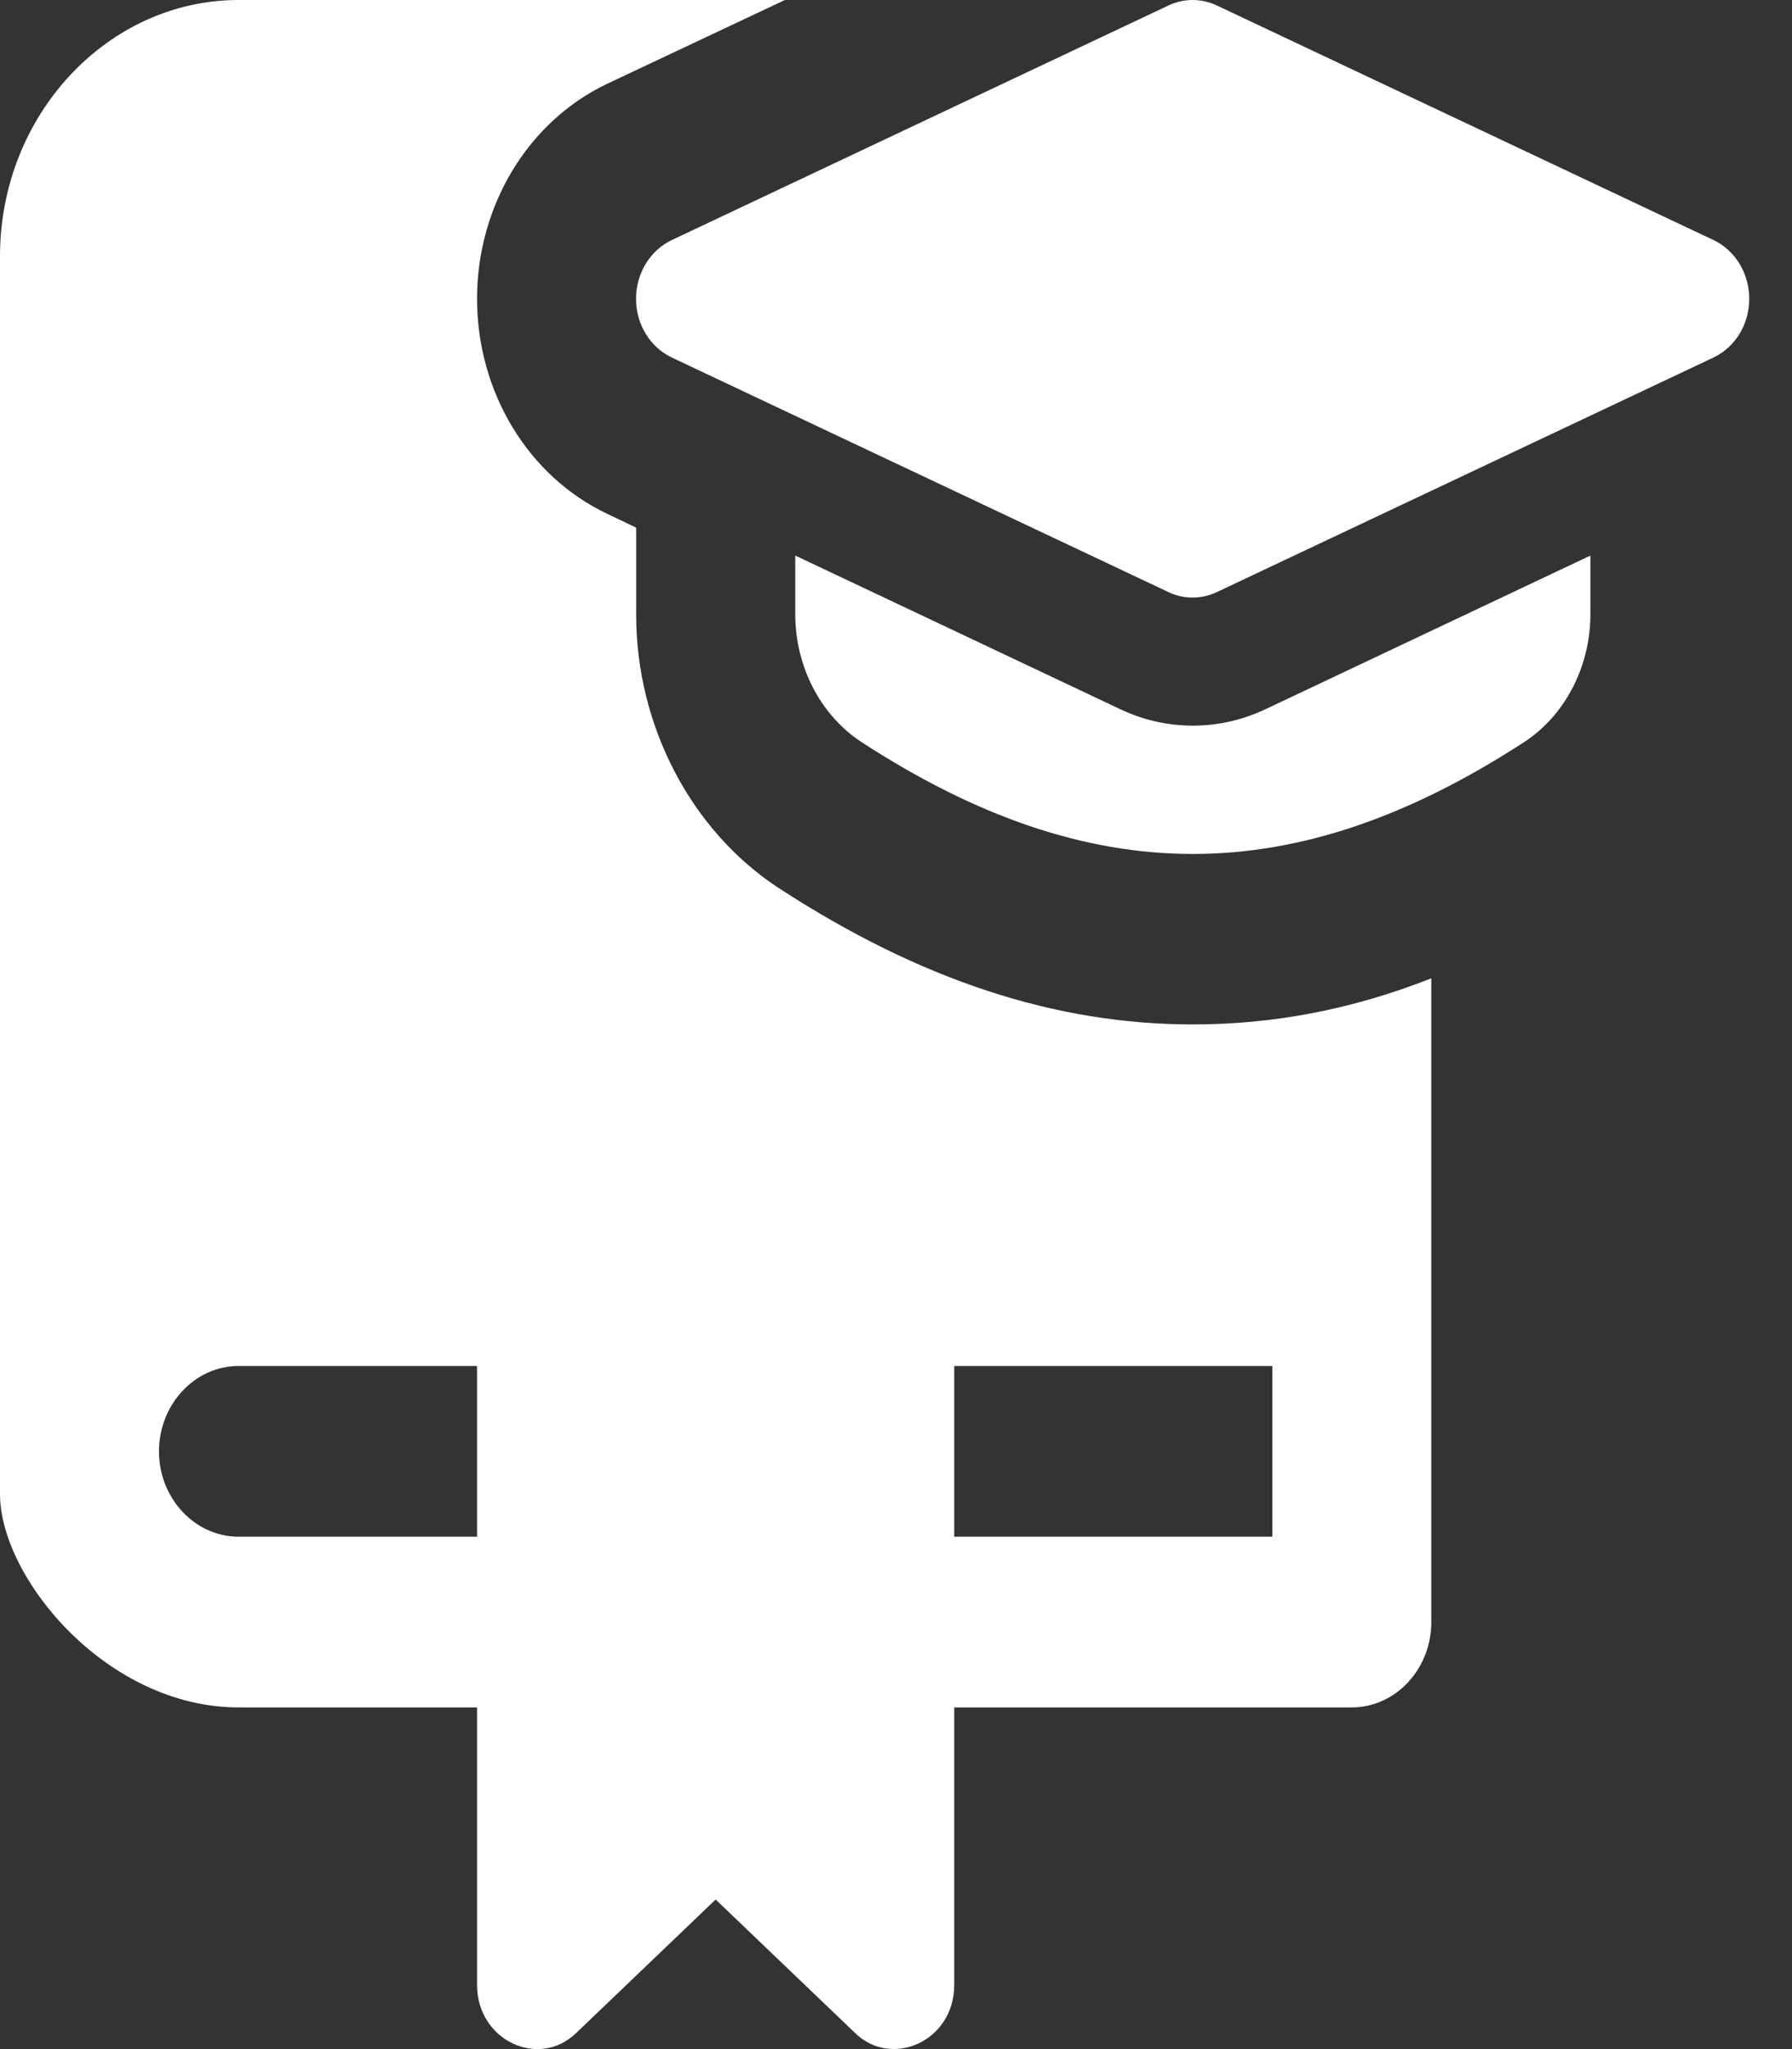 <svg width="14" height="16" viewBox="0 0 14 16" fill="none" xmlns="http://www.w3.org/2000/svg">
<rect x="0" y="0" width="14" height="16" fill="#333333" stroke="none"/>
<path d="M9.317 4.666C9.253 4.666 9.189 4.652 9.13 4.624L5.247 2.791C5.078 2.71 4.969 2.532 4.969 2.333C4.969 2.135 5.078 1.956 5.247 1.875L9.13 0.042C9.249 -0.014 9.386 -0.014 9.505 0.042L13.388 1.875C13.557 1.956 13.666 2.135 13.666 2.333C13.666 2.532 13.557 2.71 13.388 2.791L9.505 4.624C9.445 4.652 9.381 4.666 9.317 4.666Z" fill="white"/>
<path d="M9.882 5.54C9.701 5.624 9.513 5.666 9.319 5.666C9.125 5.666 8.937 5.624 8.759 5.541L6.213 4.338V4.797C6.213 5.204 6.411 5.586 6.73 5.794C7.625 6.376 8.472 6.668 9.319 6.668C10.166 6.668 11.013 6.376 11.908 5.794C12.227 5.586 12.425 5.204 12.425 4.797V4.338L9.882 5.54Z" fill="white"/>
<path d="M11.182 7.639C10.555 7.886 9.94 7.999 9.319 7.999C8.244 7.999 7.188 7.653 6.082 6.933C5.399 6.486 4.97 5.666 4.97 4.8V4.12L4.746 4.013C4.125 3.72 3.727 3.06 3.727 2.333C3.727 1.607 4.125 0.947 4.746 0.653L6.132 0H1.864C0.839 0 0 0.9 0 2V11.666C0 12.319 0.832 13.332 1.864 13.332H3.727V15.499C3.727 15.934 4.211 16.158 4.504 15.872L5.591 14.832L6.678 15.872C6.962 16.154 7.455 15.941 7.455 15.499V13.332H10.561C10.903 13.332 11.182 13.033 11.182 12.666C11.182 12.188 11.182 8.421 11.182 7.639ZM3.727 11.999H1.864C1.522 11.999 1.242 11.699 1.242 11.333C1.242 10.966 1.522 10.666 1.864 10.666H3.727V11.999ZM9.94 11.999H7.455V10.666H9.94V11.999Z" fill="white"/>
</svg>

